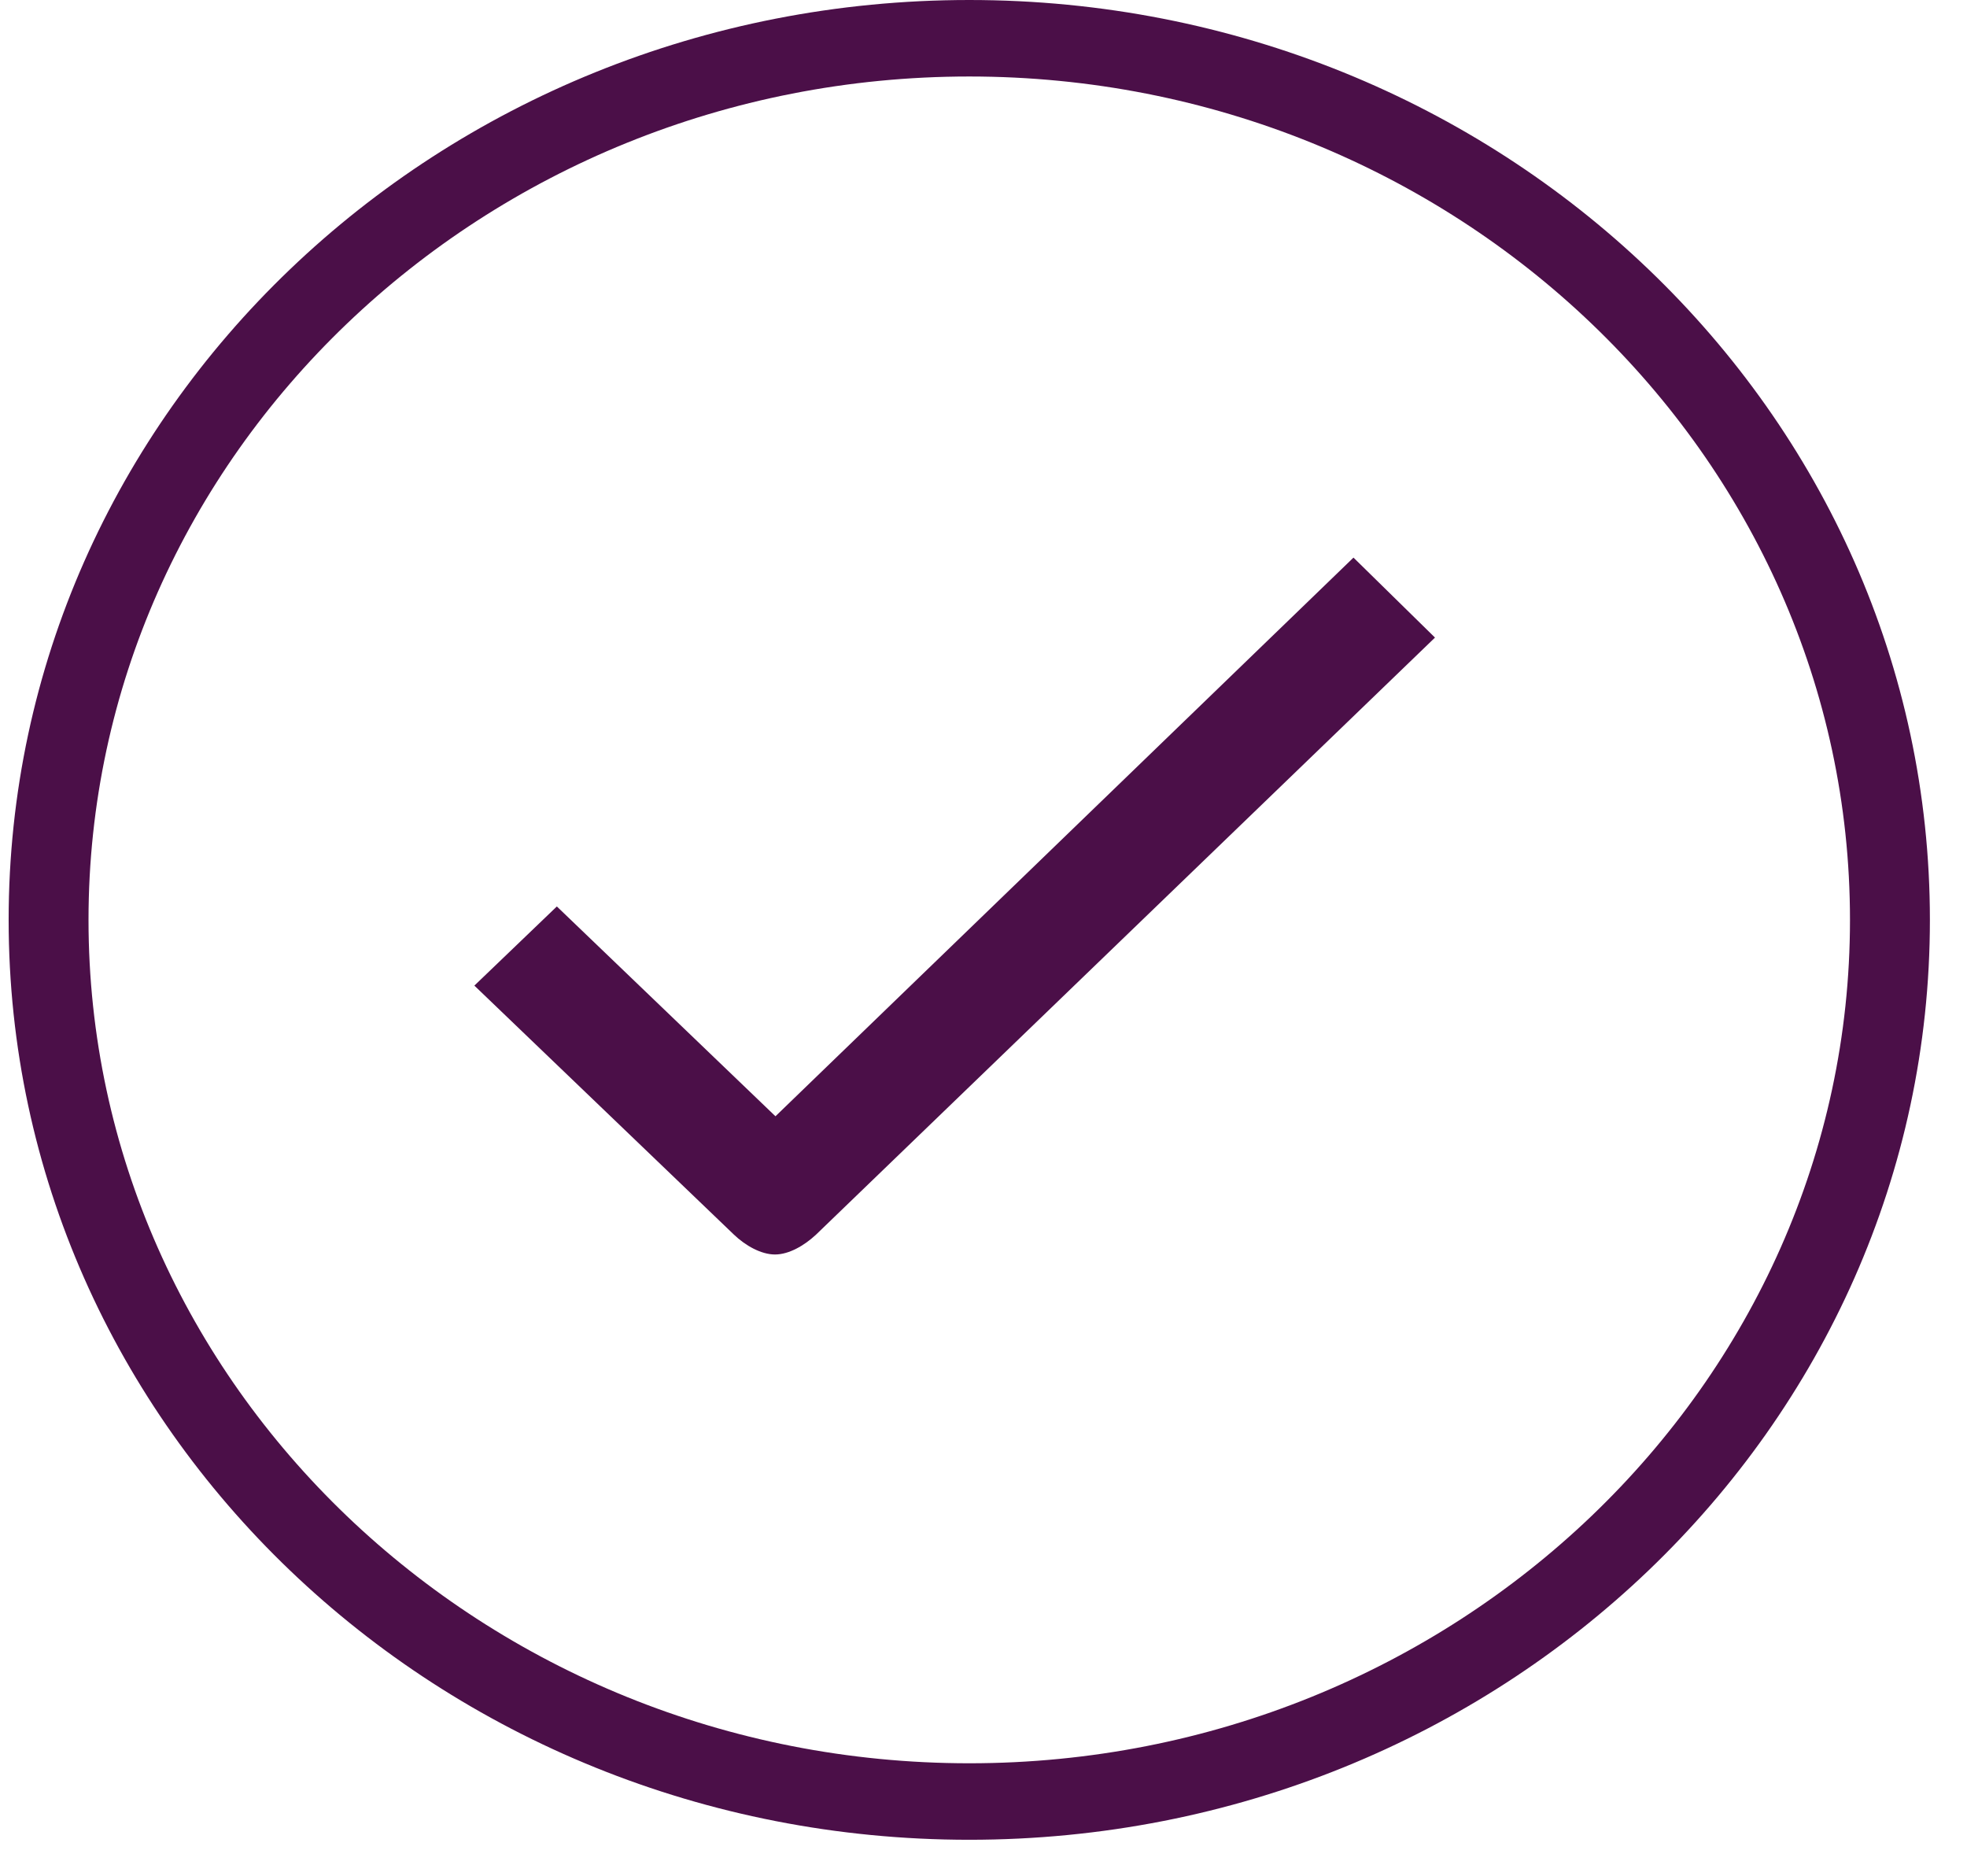 <svg width="43" height="41" viewBox="0 0 43 41" fill="none" xmlns="http://www.w3.org/2000/svg">
<g id="ios-checkmark-outline">
<path id="Shape" fill-rule="evenodd" clip-rule="evenodd" d="M29.588 12.188L16.952 24.399L12.173 19.813L10.37 21.543L16.041 26.983C16.294 27.226 16.638 27.42 16.942 27.42C17.246 27.42 17.58 27.226 17.833 26.992L31.37 13.936L29.588 12.188Z" fill="#4B0F48"/>
<path id="Shape_2" fill-rule="evenodd" clip-rule="evenodd" d="M21.189 0C9.588 0 0.189 9 0.189 20.107C0.189 31.214 9.588 40.213 21.189 40.213C32.789 40.213 42.189 31.214 42.189 20.107C42.189 9 32.789 0 21.189 0ZM21.189 38.541C10.578 38.541 1.935 30.276 1.935 20.107C1.935 9.947 10.568 1.672 21.189 1.672C31.8 1.672 40.442 9.937 40.442 20.107C40.442 30.266 31.8 38.541 21.189 38.541Z" fill="#4B0F48"/>
</g>
</svg>
